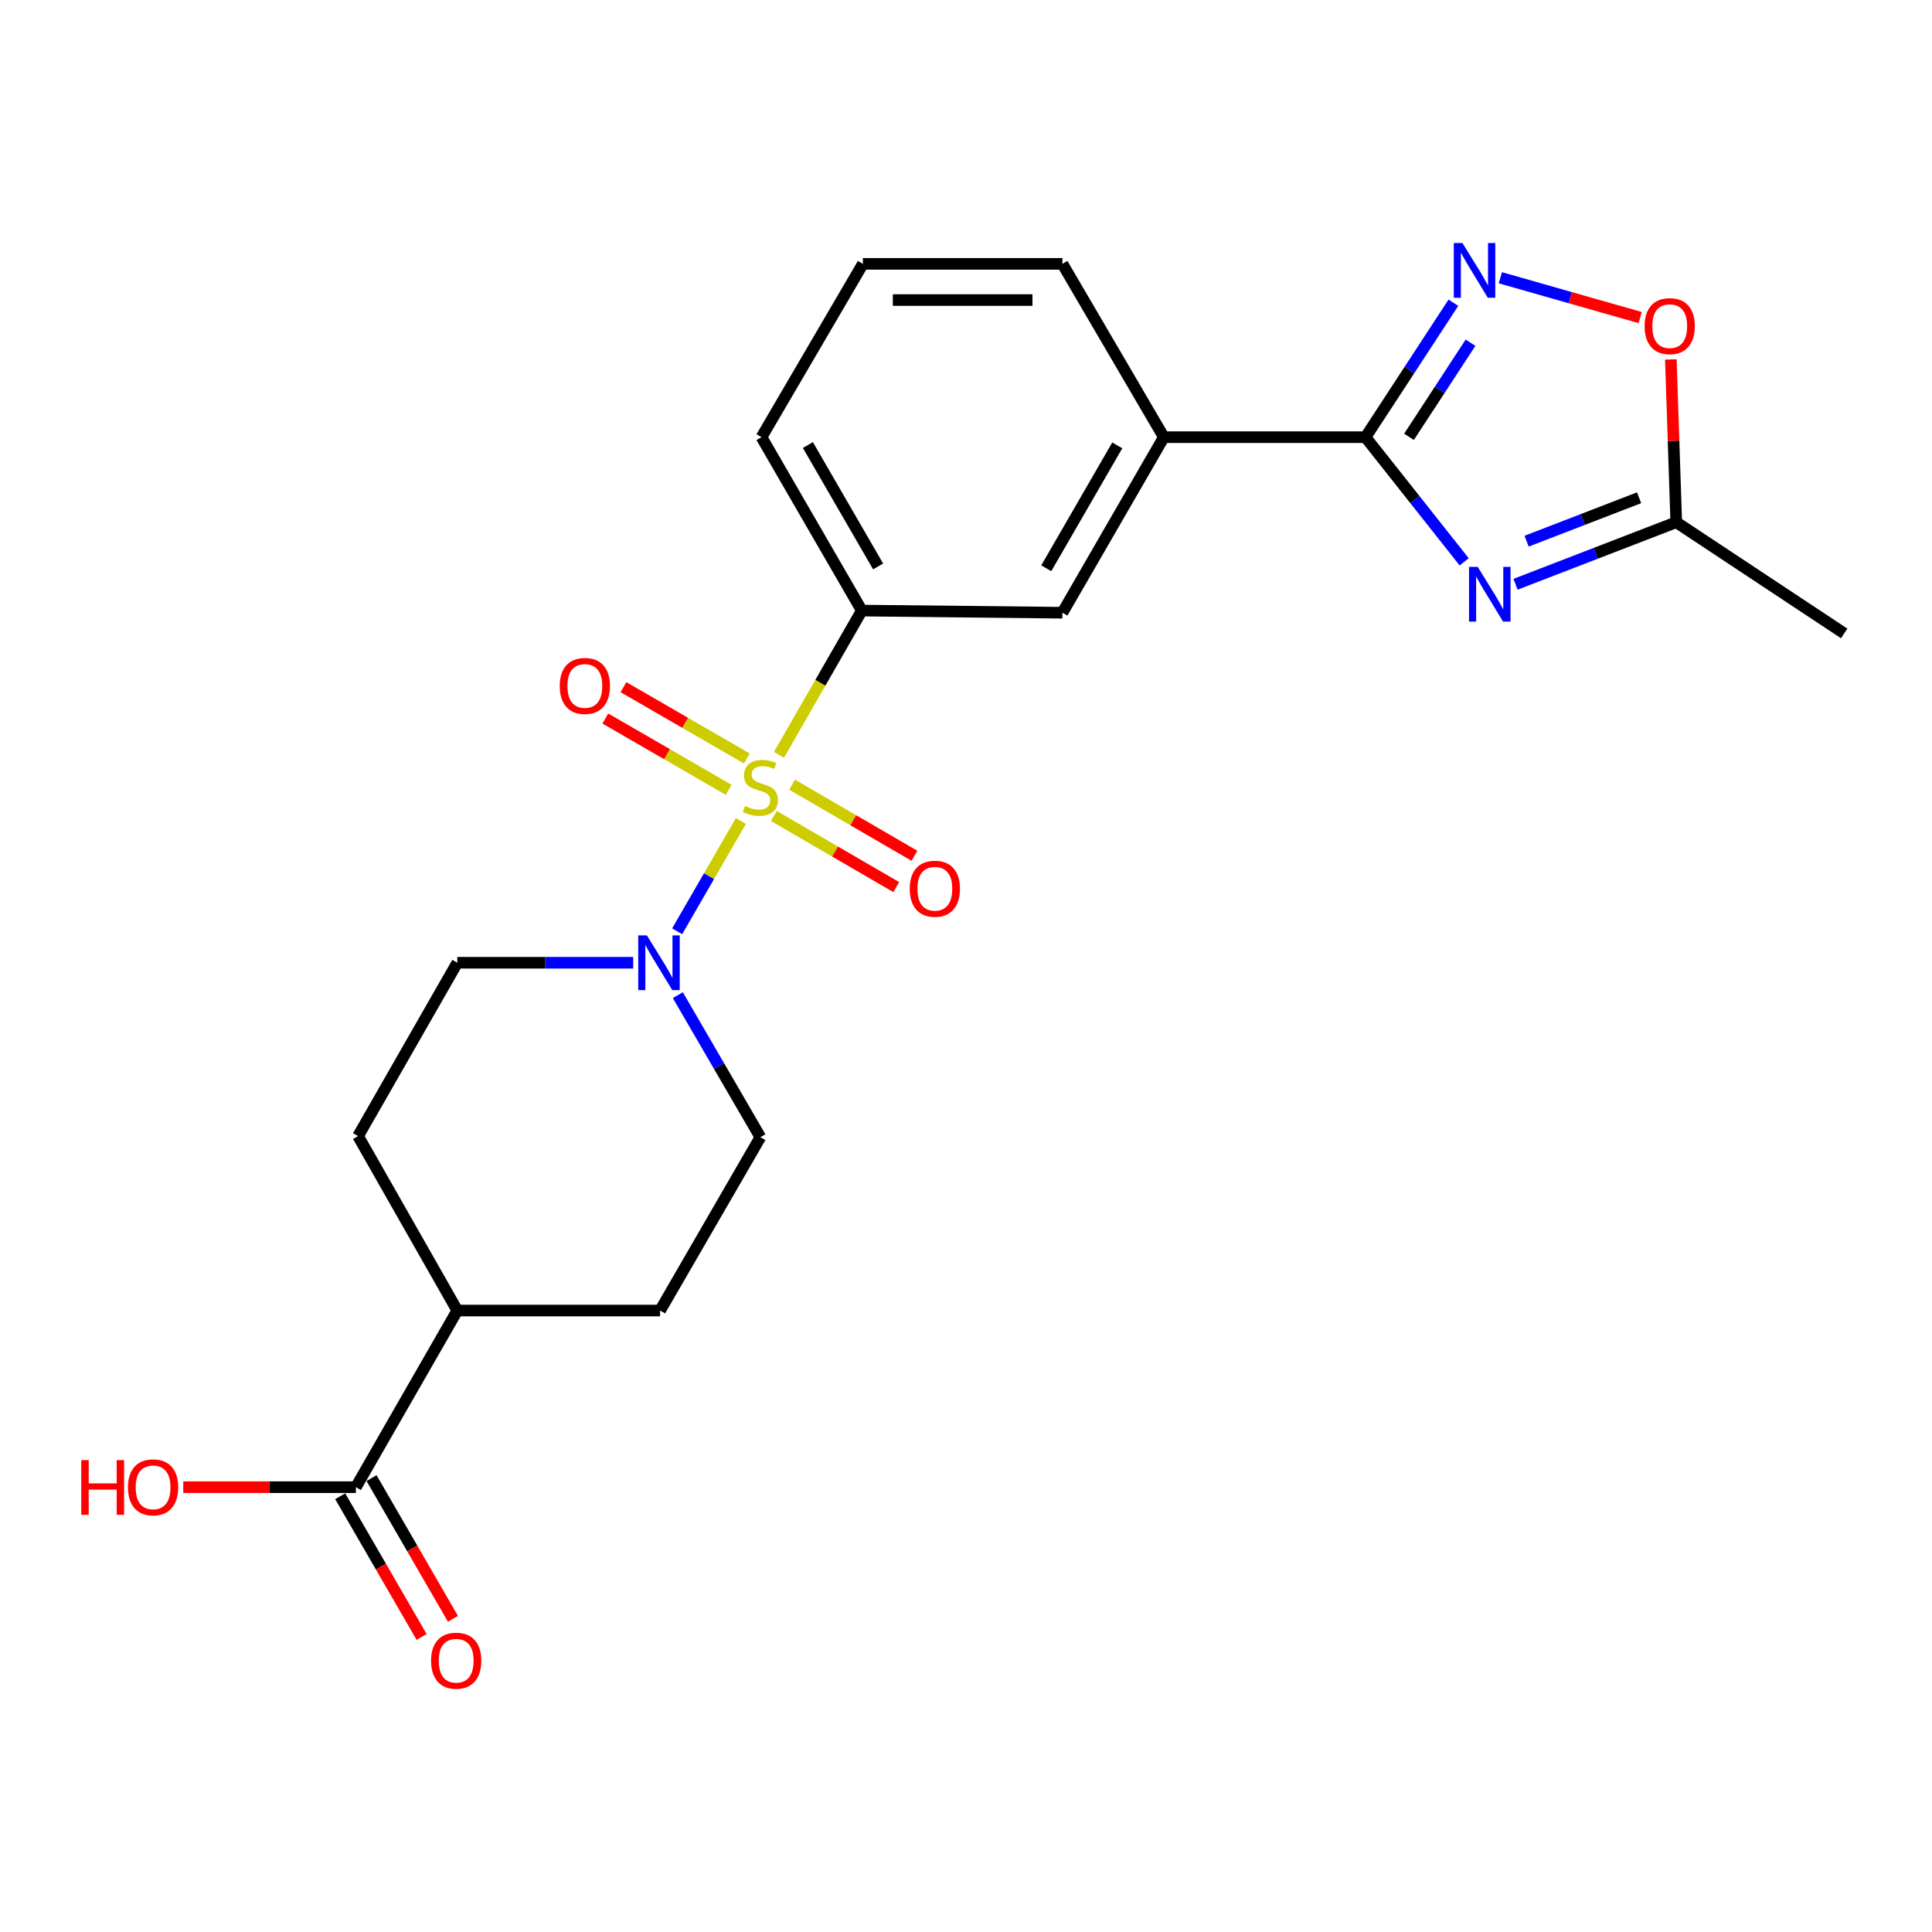 <?xml version='1.0' encoding='iso-8859-1'?>
<svg version='1.1' baseProfile='full'
              xmlns='http://www.w3.org/2000/svg'
                      xmlns:rdkit='http://www.rdkit.org/xml'
                      xmlns:xlink='http://www.w3.org/1999/xlink'
                  xml:space='preserve'
width='1000px' height='1000px' viewBox='0 0 1000 1000'>
<!-- END OF HEADER -->
<rect style='opacity:1.0;fill:#FFFFFF;stroke:none' width='1000' height='1000' x='0' y='0'> </rect>
<path class='bond-3' d='M 383.464,424.966 L 366.978,453.502' style='fill:none;fill-rule:evenodd;stroke:#CCCC00;stroke-width:6px;stroke-linecap:butt;stroke-linejoin:miter;stroke-opacity:1' />
<path class='bond-3' d='M 366.978,453.502 L 350.492,482.038' style='fill:none;fill-rule:evenodd;stroke:#0000FF;stroke-width:6px;stroke-linecap:butt;stroke-linejoin:miter;stroke-opacity:1' />
<path class='bond-4' d='M 403.197,390.707 L 424.635,353.372' style='fill:none;fill-rule:evenodd;stroke:#CCCC00;stroke-width:6px;stroke-linecap:butt;stroke-linejoin:miter;stroke-opacity:1' />
<path class='bond-4' d='M 424.635,353.372 L 446.074,316.037' style='fill:none;fill-rule:evenodd;stroke:#000000;stroke-width:6px;stroke-linecap:butt;stroke-linejoin:miter;stroke-opacity:1' />
<path class='bond-10' d='M 400.558,422.36 L 432.227,440.76' style='fill:none;fill-rule:evenodd;stroke:#CCCC00;stroke-width:6px;stroke-linecap:butt;stroke-linejoin:miter;stroke-opacity:1' />
<path class='bond-10' d='M 432.227,440.76 L 463.896,459.16' style='fill:none;fill-rule:evenodd;stroke:#FF0000;stroke-width:6px;stroke-linecap:butt;stroke-linejoin:miter;stroke-opacity:1' />
<path class='bond-10' d='M 409.975,406.151 L 441.644,424.552' style='fill:none;fill-rule:evenodd;stroke:#CCCC00;stroke-width:6px;stroke-linecap:butt;stroke-linejoin:miter;stroke-opacity:1' />
<path class='bond-10' d='M 441.644,424.552 L 473.313,442.952' style='fill:none;fill-rule:evenodd;stroke:#FF0000;stroke-width:6px;stroke-linecap:butt;stroke-linejoin:miter;stroke-opacity:1' />
<path class='bond-11' d='M 386.562,392.585 L 354.63,374.134' style='fill:none;fill-rule:evenodd;stroke:#CCCC00;stroke-width:6px;stroke-linecap:butt;stroke-linejoin:miter;stroke-opacity:1' />
<path class='bond-11' d='M 354.63,374.134 L 322.697,355.682' style='fill:none;fill-rule:evenodd;stroke:#FF0000;stroke-width:6px;stroke-linecap:butt;stroke-linejoin:miter;stroke-opacity:1' />
<path class='bond-11' d='M 377.183,408.816 L 345.251,390.364' style='fill:none;fill-rule:evenodd;stroke:#CCCC00;stroke-width:6px;stroke-linecap:butt;stroke-linejoin:miter;stroke-opacity:1' />
<path class='bond-11' d='M 345.251,390.364 L 313.319,371.913' style='fill:none;fill-rule:evenodd;stroke:#FF0000;stroke-width:6px;stroke-linecap:butt;stroke-linejoin:miter;stroke-opacity:1' />
<path class='bond-0' d='M 757.851,290.809 L 732.317,258.548' style='fill:none;fill-rule:evenodd;stroke:#0000FF;stroke-width:6px;stroke-linecap:butt;stroke-linejoin:miter;stroke-opacity:1' />
<path class='bond-0' d='M 732.317,258.548 L 706.782,226.288' style='fill:none;fill-rule:evenodd;stroke:#000000;stroke-width:6px;stroke-linecap:butt;stroke-linejoin:miter;stroke-opacity:1' />
<path class='bond-5' d='M 784.437,302.417 L 826.033,286.362' style='fill:none;fill-rule:evenodd;stroke:#0000FF;stroke-width:6px;stroke-linecap:butt;stroke-linejoin:miter;stroke-opacity:1' />
<path class='bond-5' d='M 826.033,286.362 L 867.629,270.308' style='fill:none;fill-rule:evenodd;stroke:#000000;stroke-width:6px;stroke-linecap:butt;stroke-linejoin:miter;stroke-opacity:1' />
<path class='bond-5' d='M 790.166,280.112 L 819.283,268.874' style='fill:none;fill-rule:evenodd;stroke:#0000FF;stroke-width:6px;stroke-linecap:butt;stroke-linejoin:miter;stroke-opacity:1' />
<path class='bond-5' d='M 819.283,268.874 L 848.4,257.636' style='fill:none;fill-rule:evenodd;stroke:#000000;stroke-width:6px;stroke-linecap:butt;stroke-linejoin:miter;stroke-opacity:1' />
<path class='bond-1' d='M 706.782,226.288 L 602.401,226.288' style='fill:none;fill-rule:evenodd;stroke:#000000;stroke-width:6px;stroke-linecap:butt;stroke-linejoin:miter;stroke-opacity:1' />
<path class='bond-2' d='M 706.782,226.288 L 729.528,191.49' style='fill:none;fill-rule:evenodd;stroke:#000000;stroke-width:6px;stroke-linecap:butt;stroke-linejoin:miter;stroke-opacity:1' />
<path class='bond-2' d='M 729.528,191.49 L 752.275,156.693' style='fill:none;fill-rule:evenodd;stroke:#0000FF;stroke-width:6px;stroke-linecap:butt;stroke-linejoin:miter;stroke-opacity:1' />
<path class='bond-2' d='M 729.297,226.105 L 745.219,201.747' style='fill:none;fill-rule:evenodd;stroke:#000000;stroke-width:6px;stroke-linecap:butt;stroke-linejoin:miter;stroke-opacity:1' />
<path class='bond-2' d='M 745.219,201.747 L 761.141,177.389' style='fill:none;fill-rule:evenodd;stroke:#0000FF;stroke-width:6px;stroke-linecap:butt;stroke-linejoin:miter;stroke-opacity:1' />
<path class='bond-6' d='M 776.583,143.761 L 812.774,154.069' style='fill:none;fill-rule:evenodd;stroke:#0000FF;stroke-width:6px;stroke-linecap:butt;stroke-linejoin:miter;stroke-opacity:1' />
<path class='bond-6' d='M 812.774,154.069 L 848.966,164.377' style='fill:none;fill-rule:evenodd;stroke:#FF0000;stroke-width:6px;stroke-linecap:butt;stroke-linejoin:miter;stroke-opacity:1' />
<path class='bond-12' d='M 350.838,515.087 L 372.207,551.847' style='fill:none;fill-rule:evenodd;stroke:#0000FF;stroke-width:6px;stroke-linecap:butt;stroke-linejoin:miter;stroke-opacity:1' />
<path class='bond-12' d='M 372.207,551.847 L 393.576,588.607' style='fill:none;fill-rule:evenodd;stroke:#000000;stroke-width:6px;stroke-linecap:butt;stroke-linejoin:miter;stroke-opacity:1' />
<path class='bond-13' d='M 327.739,498.316 L 282.218,498.316' style='fill:none;fill-rule:evenodd;stroke:#0000FF;stroke-width:6px;stroke-linecap:butt;stroke-linejoin:miter;stroke-opacity:1' />
<path class='bond-13' d='M 282.218,498.316 L 236.697,498.316' style='fill:none;fill-rule:evenodd;stroke:#000000;stroke-width:6px;stroke-linecap:butt;stroke-linejoin:miter;stroke-opacity:1' />
<path class='bond-9' d='M 446.074,316.037 L 549.903,317.141' style='fill:none;fill-rule:evenodd;stroke:#000000;stroke-width:6px;stroke-linecap:butt;stroke-linejoin:miter;stroke-opacity:1' />
<path class='bond-19' d='M 446.074,316.037 L 394.149,226.288' style='fill:none;fill-rule:evenodd;stroke:#000000;stroke-width:6px;stroke-linecap:butt;stroke-linejoin:miter;stroke-opacity:1' />
<path class='bond-19' d='M 454.511,293.187 L 418.163,230.363' style='fill:none;fill-rule:evenodd;stroke:#000000;stroke-width:6px;stroke-linecap:butt;stroke-linejoin:miter;stroke-opacity:1' />
<path class='bond-21' d='M 867.629,270.308 L 954.545,327.867' style='fill:none;fill-rule:evenodd;stroke:#000000;stroke-width:6px;stroke-linecap:butt;stroke-linejoin:miter;stroke-opacity:1' />
<path class='bond-25' d='M 867.629,270.308 L 866.225,228.169' style='fill:none;fill-rule:evenodd;stroke:#000000;stroke-width:6px;stroke-linecap:butt;stroke-linejoin:miter;stroke-opacity:1' />
<path class='bond-25' d='M 866.225,228.169 L 864.821,186.03' style='fill:none;fill-rule:evenodd;stroke:#FF0000;stroke-width:6px;stroke-linecap:butt;stroke-linejoin:miter;stroke-opacity:1' />
<path class='bond-7' d='M 602.401,226.288 L 549.903,317.141' style='fill:none;fill-rule:evenodd;stroke:#000000;stroke-width:6px;stroke-linecap:butt;stroke-linejoin:miter;stroke-opacity:1' />
<path class='bond-7' d='M 578.295,230.537 L 541.547,294.134' style='fill:none;fill-rule:evenodd;stroke:#000000;stroke-width:6px;stroke-linecap:butt;stroke-linejoin:miter;stroke-opacity:1' />
<path class='bond-24' d='M 602.401,226.288 L 549.903,136.57' style='fill:none;fill-rule:evenodd;stroke:#000000;stroke-width:6px;stroke-linecap:butt;stroke-linejoin:miter;stroke-opacity:1' />
<path class='bond-8' d='M 184.199,769.761 L 236.697,678.335' style='fill:none;fill-rule:evenodd;stroke:#000000;stroke-width:6px;stroke-linecap:butt;stroke-linejoin:miter;stroke-opacity:1' />
<path class='bond-15' d='M 176.087,774.456 L 197.156,810.869' style='fill:none;fill-rule:evenodd;stroke:#000000;stroke-width:6px;stroke-linecap:butt;stroke-linejoin:miter;stroke-opacity:1' />
<path class='bond-15' d='M 197.156,810.869 L 218.226,847.282' style='fill:none;fill-rule:evenodd;stroke:#FF0000;stroke-width:6px;stroke-linecap:butt;stroke-linejoin:miter;stroke-opacity:1' />
<path class='bond-15' d='M 192.312,765.067 L 213.381,801.481' style='fill:none;fill-rule:evenodd;stroke:#000000;stroke-width:6px;stroke-linecap:butt;stroke-linejoin:miter;stroke-opacity:1' />
<path class='bond-15' d='M 213.381,801.481 L 234.451,837.894' style='fill:none;fill-rule:evenodd;stroke:#FF0000;stroke-width:6px;stroke-linecap:butt;stroke-linejoin:miter;stroke-opacity:1' />
<path class='bond-18' d='M 184.199,769.761 L 139.529,769.761' style='fill:none;fill-rule:evenodd;stroke:#000000;stroke-width:6px;stroke-linecap:butt;stroke-linejoin:miter;stroke-opacity:1' />
<path class='bond-18' d='M 139.529,769.761 L 94.859,769.761' style='fill:none;fill-rule:evenodd;stroke:#FF0000;stroke-width:6px;stroke-linecap:butt;stroke-linejoin:miter;stroke-opacity:1' />
<path class='bond-16' d='M 393.576,588.607 L 341.661,678.335' style='fill:none;fill-rule:evenodd;stroke:#000000;stroke-width:6px;stroke-linecap:butt;stroke-linejoin:miter;stroke-opacity:1' />
<path class='bond-17' d='M 236.697,498.316 L 185.334,588.034' style='fill:none;fill-rule:evenodd;stroke:#000000;stroke-width:6px;stroke-linecap:butt;stroke-linejoin:miter;stroke-opacity:1' />
<path class='bond-14' d='M 236.697,678.335 L 185.334,588.034' style='fill:none;fill-rule:evenodd;stroke:#000000;stroke-width:6px;stroke-linecap:butt;stroke-linejoin:miter;stroke-opacity:1' />
<path class='bond-23' d='M 236.697,678.335 L 341.661,678.335' style='fill:none;fill-rule:evenodd;stroke:#000000;stroke-width:6px;stroke-linecap:butt;stroke-linejoin:miter;stroke-opacity:1' />
<path class='bond-22' d='M 394.149,226.288 L 446.626,136.57' style='fill:none;fill-rule:evenodd;stroke:#000000;stroke-width:6px;stroke-linecap:butt;stroke-linejoin:miter;stroke-opacity:1' />
<path class='bond-20' d='M 549.903,136.57 L 446.626,136.57' style='fill:none;fill-rule:evenodd;stroke:#000000;stroke-width:6px;stroke-linecap:butt;stroke-linejoin:miter;stroke-opacity:1' />
<path class='bond-20' d='M 534.411,155.315 L 462.117,155.315' style='fill:none;fill-rule:evenodd;stroke:#000000;stroke-width:6px;stroke-linecap:butt;stroke-linejoin:miter;stroke-opacity:1' />
<path  class='atom-0' d='M 385.576 417.183
Q 385.896 417.303, 387.216 417.863
Q 388.536 418.423, 389.976 418.783
Q 391.456 419.103, 392.896 419.103
Q 395.576 419.103, 397.136 417.823
Q 398.696 416.503, 398.696 414.223
Q 398.696 412.663, 397.896 411.703
Q 397.136 410.743, 395.936 410.223
Q 394.736 409.703, 392.736 409.103
Q 390.216 408.343, 388.696 407.623
Q 387.216 406.903, 386.136 405.383
Q 385.096 403.863, 385.096 401.303
Q 385.096 397.743, 387.496 395.543
Q 389.936 393.343, 394.736 393.343
Q 398.016 393.343, 401.736 394.903
L 400.816 397.983
Q 397.416 396.583, 394.856 396.583
Q 392.096 396.583, 390.576 397.743
Q 389.056 398.863, 389.096 400.823
Q 389.096 402.343, 389.856 403.263
Q 390.656 404.183, 391.776 404.703
Q 392.936 405.223, 394.856 405.823
Q 397.416 406.623, 398.936 407.423
Q 400.456 408.223, 401.536 409.863
Q 402.656 411.463, 402.656 414.223
Q 402.656 418.143, 400.016 420.263
Q 397.416 422.343, 393.056 422.343
Q 390.536 422.343, 388.616 421.783
Q 386.736 421.263, 384.496 420.343
L 385.576 417.183
' fill='#CCCC00'/>
<path  class='atom-1' d='M 764.85 293.4
L 774.13 308.4
Q 775.05 309.88, 776.53 312.56
Q 778.01 315.24, 778.09 315.4
L 778.09 293.4
L 781.85 293.4
L 781.85 321.72
L 777.97 321.72
L 768.01 305.32
Q 766.85 303.4, 765.61 301.2
Q 764.41 299, 764.05 298.32
L 764.05 321.72
L 760.37 321.72
L 760.37 293.4
L 764.85 293.4
' fill='#0000FF'/>
<path  class='atom-3' d='M 756.956 125.794
L 766.236 140.794
Q 767.156 142.274, 768.636 144.954
Q 770.116 147.634, 770.196 147.794
L 770.196 125.794
L 773.956 125.794
L 773.956 154.114
L 770.076 154.114
L 760.116 137.714
Q 758.956 135.794, 757.716 133.594
Q 756.516 131.394, 756.156 130.714
L 756.156 154.114
L 752.476 154.114
L 752.476 125.794
L 756.956 125.794
' fill='#0000FF'/>
<path  class='atom-4' d='M 334.829 484.156
L 344.109 499.156
Q 345.029 500.636, 346.509 503.316
Q 347.989 505.996, 348.069 506.156
L 348.069 484.156
L 351.829 484.156
L 351.829 512.476
L 347.949 512.476
L 337.989 496.076
Q 336.829 494.156, 335.589 491.956
Q 334.389 489.756, 334.029 489.076
L 334.029 512.476
L 330.349 512.476
L 330.349 484.156
L 334.829 484.156
' fill='#0000FF'/>
<path  class='atom-7' d='M 851.244 168.809
Q 851.244 162.009, 854.604 158.209
Q 857.964 154.409, 864.244 154.409
Q 870.524 154.409, 873.884 158.209
Q 877.244 162.009, 877.244 168.809
Q 877.244 175.689, 873.844 179.609
Q 870.444 183.489, 864.244 183.489
Q 858.004 183.489, 854.604 179.609
Q 851.244 175.729, 851.244 168.809
M 864.244 180.289
Q 868.564 180.289, 870.884 177.409
Q 873.244 174.489, 873.244 168.809
Q 873.244 163.249, 870.884 160.449
Q 868.564 157.609, 864.244 157.609
Q 859.924 157.609, 857.564 160.409
Q 855.244 163.209, 855.244 168.809
Q 855.244 174.529, 857.564 177.409
Q 859.924 180.289, 864.244 180.289
' fill='#FF0000'/>
<path  class='atom-11' d='M 470.877 460.01
Q 470.877 453.21, 474.237 449.41
Q 477.597 445.61, 483.877 445.61
Q 490.157 445.61, 493.517 449.41
Q 496.877 453.21, 496.877 460.01
Q 496.877 466.89, 493.477 470.81
Q 490.077 474.69, 483.877 474.69
Q 477.637 474.69, 474.237 470.81
Q 470.877 466.93, 470.877 460.01
M 483.877 471.49
Q 488.197 471.49, 490.517 468.61
Q 492.877 465.69, 492.877 460.01
Q 492.877 454.45, 490.517 451.65
Q 488.197 448.81, 483.877 448.81
Q 479.557 448.81, 477.197 451.61
Q 474.877 454.41, 474.877 460.01
Q 474.877 465.73, 477.197 468.61
Q 479.557 471.49, 483.877 471.49
' fill='#FF0000'/>
<path  class='atom-12' d='M 289.723 355.045
Q 289.723 348.245, 293.083 344.445
Q 296.443 340.645, 302.723 340.645
Q 309.003 340.645, 312.363 344.445
Q 315.723 348.245, 315.723 355.045
Q 315.723 361.925, 312.323 365.845
Q 308.923 369.725, 302.723 369.725
Q 296.483 369.725, 293.083 365.845
Q 289.723 361.965, 289.723 355.045
M 302.723 366.525
Q 307.043 366.525, 309.363 363.645
Q 311.723 360.725, 311.723 355.045
Q 311.723 349.485, 309.363 346.685
Q 307.043 343.845, 302.723 343.845
Q 298.403 343.845, 296.043 346.645
Q 293.723 349.445, 293.723 355.045
Q 293.723 360.765, 296.043 363.645
Q 298.403 366.525, 302.723 366.525
' fill='#FF0000'/>
<path  class='atom-16' d='M 223.124 859.58
Q 223.124 852.78, 226.484 848.98
Q 229.844 845.18, 236.124 845.18
Q 242.404 845.18, 245.764 848.98
Q 249.124 852.78, 249.124 859.58
Q 249.124 866.46, 245.724 870.38
Q 242.324 874.26, 236.124 874.26
Q 229.884 874.26, 226.484 870.38
Q 223.124 866.5, 223.124 859.58
M 236.124 871.06
Q 240.444 871.06, 242.764 868.18
Q 245.124 865.26, 245.124 859.58
Q 245.124 854.02, 242.764 851.22
Q 240.444 848.38, 236.124 848.38
Q 231.804 848.38, 229.444 851.18
Q 227.124 853.98, 227.124 859.58
Q 227.124 865.3, 229.444 868.18
Q 231.804 871.06, 236.124 871.06
' fill='#FF0000'/>
<path  class='atom-19' d='M 42.075 755.761
L 45.915 755.761
L 45.915 767.801
L 60.395 767.801
L 60.395 755.761
L 64.235 755.761
L 64.235 784.081
L 60.395 784.081
L 60.395 771.001
L 45.915 771.001
L 45.915 784.081
L 42.075 784.081
L 42.075 755.761
' fill='#FF0000'/>
<path  class='atom-19' d='M 66.235 769.841
Q 66.235 763.041, 69.595 759.241
Q 72.955 755.441, 79.235 755.441
Q 85.515 755.441, 88.875 759.241
Q 92.235 763.041, 92.235 769.841
Q 92.235 776.721, 88.835 780.641
Q 85.435 784.521, 79.235 784.521
Q 72.995 784.521, 69.595 780.641
Q 66.235 776.761, 66.235 769.841
M 79.235 781.321
Q 83.555 781.321, 85.875 778.441
Q 88.235 775.521, 88.235 769.841
Q 88.235 764.281, 85.875 761.481
Q 83.555 758.641, 79.235 758.641
Q 74.915 758.641, 72.555 761.441
Q 70.235 764.241, 70.235 769.841
Q 70.235 775.561, 72.555 778.441
Q 74.915 781.321, 79.235 781.321
' fill='#FF0000'/>
</svg>
